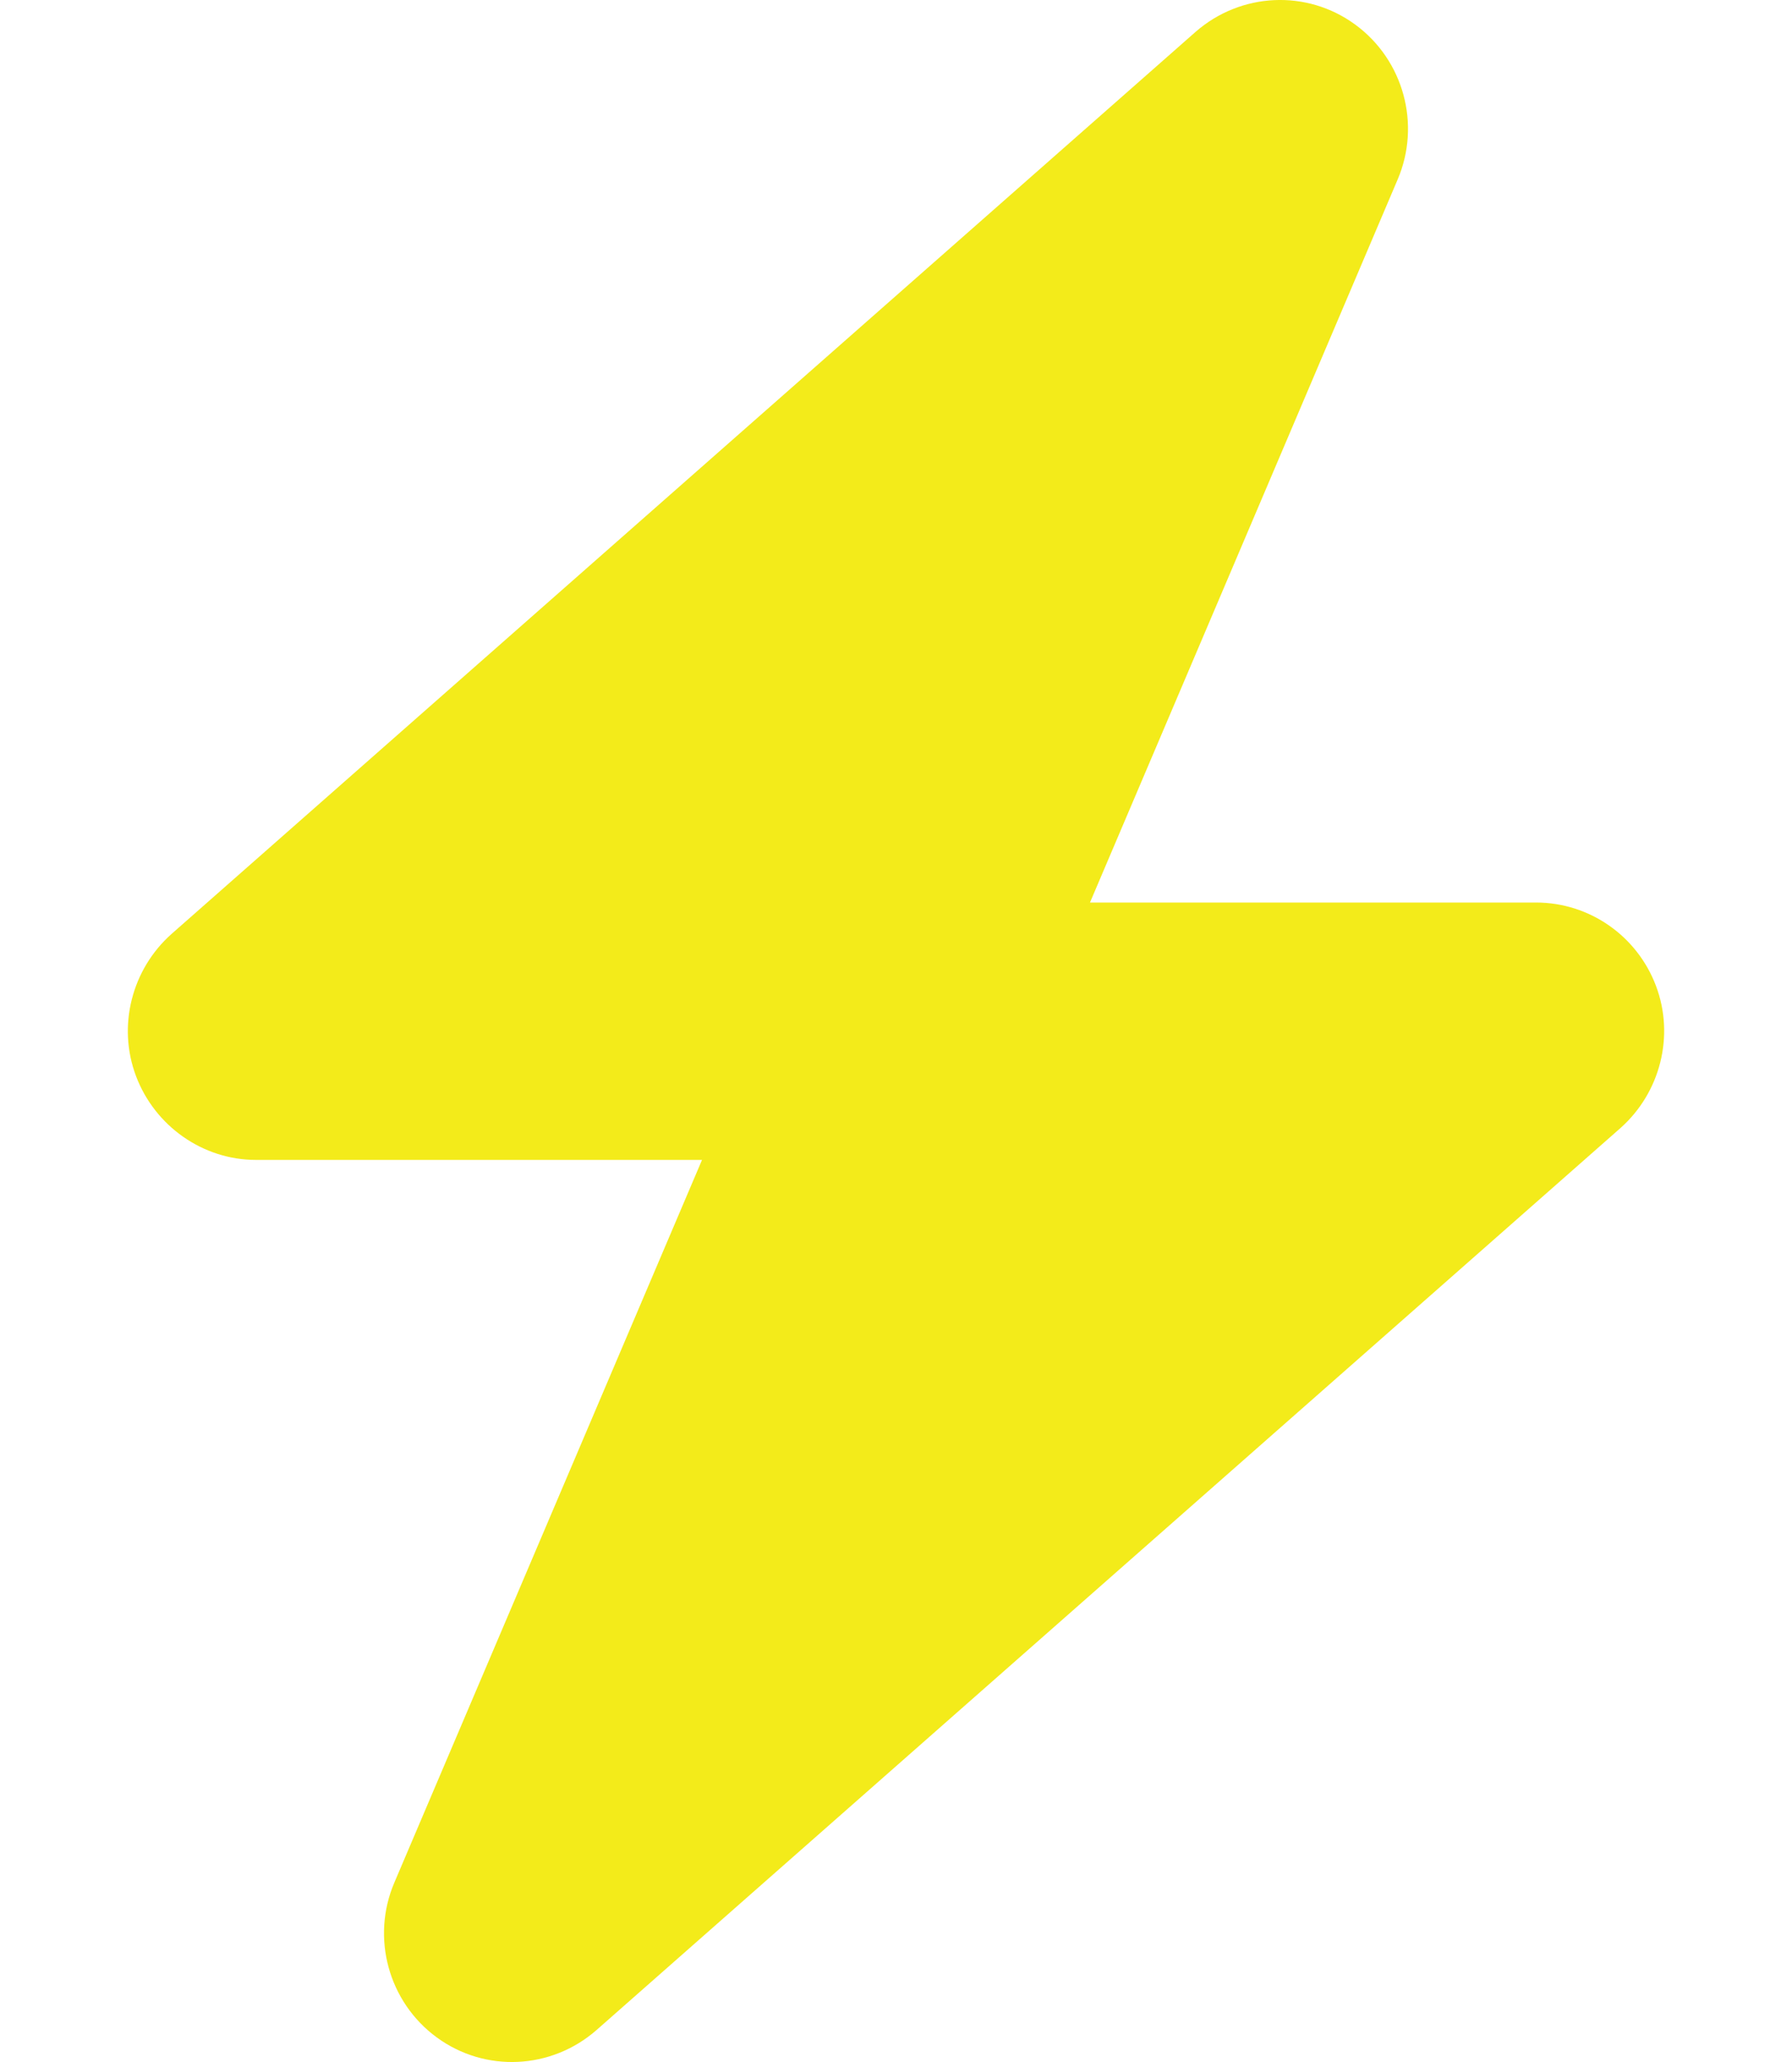 <svg width="20" height="23" viewBox="0 0 20 23" fill="none" xmlns="http://www.w3.org/2000/svg">
<g clip-path="url(#clip0_2622_720)">
<path d="M15.598 2.004C15.862 1.388 15.665 0.669 15.125 0.274C14.585 -0.121 13.848 -0.085 13.344 0.355L1.915 10.417C1.469 10.813 1.308 11.446 1.518 12.003C1.728 12.56 2.263 12.938 2.857 12.938H7.835L4.402 20.997C4.138 21.612 4.335 22.331 4.875 22.726C5.415 23.121 6.152 23.085 6.656 22.645L18.085 12.583C18.531 12.187 18.692 11.554 18.482 10.997C18.272 10.44 17.741 10.067 17.143 10.067H12.165L15.598 2.004Z" fill="#F3EB1A"/>
</g>
<defs>
<clipPath id="clip0_2622_720">
<rect width="20" height="23" fill="white"/>
</clipPath>
</defs>
</svg>
